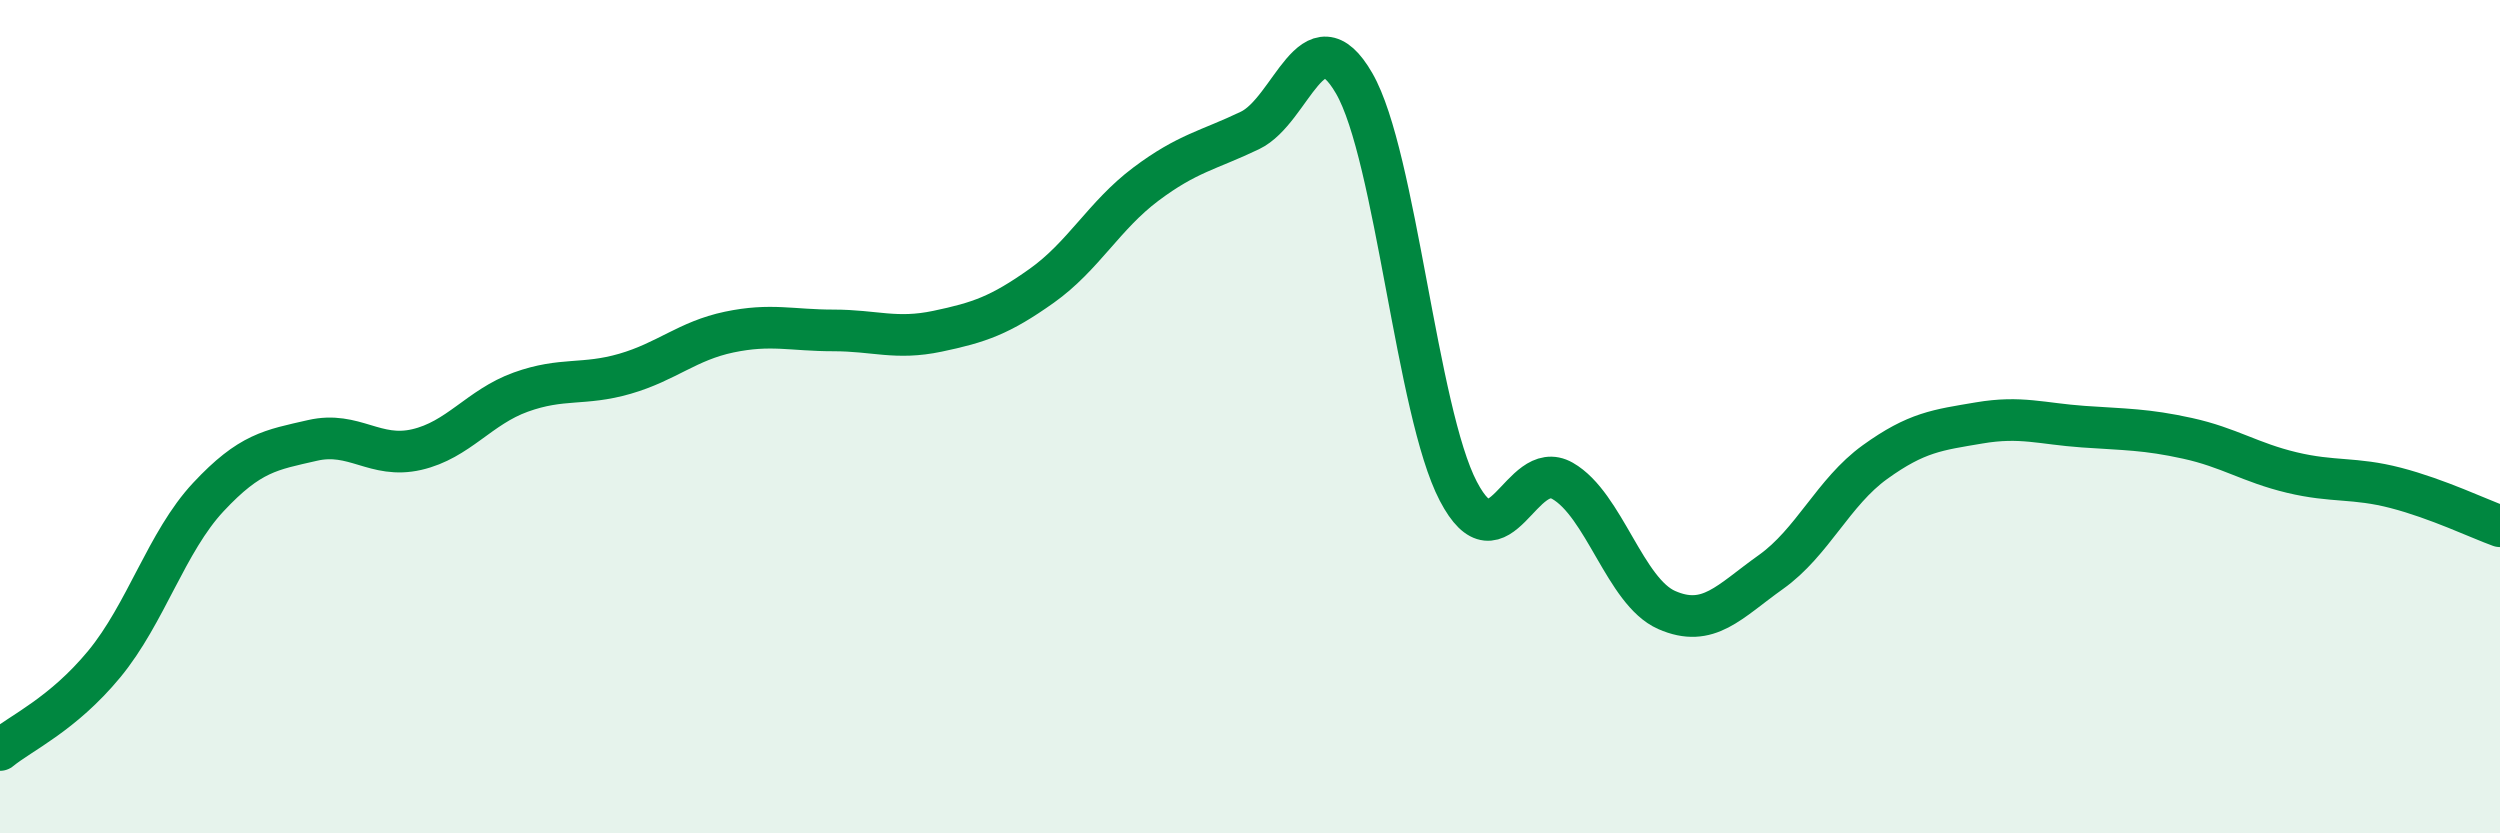 
    <svg width="60" height="20" viewBox="0 0 60 20" xmlns="http://www.w3.org/2000/svg">
      <path
        d="M 0,18 C 0.5,17.59 1.5,17.15 2.5,15.94 C 3.5,14.73 4,13 5,11.93 C 6,10.86 6.5,10.8 7.5,10.57 C 8.5,10.34 9,11.02 10,10.79 C 11,10.56 11.5,9.77 12.5,9.41 C 13.5,9.05 14,9.26 15,8.97 C 16,8.68 16.5,8.18 17.5,7.97 C 18.5,7.76 19,7.93 20,7.93 C 21,7.93 21.5,8.16 22.5,7.95 C 23.5,7.74 24,7.57 25,6.86 C 26,6.15 26.5,5.17 27.5,4.42 C 28.5,3.67 29,3.61 30,3.13 C 31,2.65 31.5,0.27 32.5,2 C 33.5,3.73 34,9.88 35,11.79 C 36,13.7 36.5,10.97 37.5,11.54 C 38.5,12.11 39,14.2 40,14.64 C 41,15.08 41.5,14.44 42.5,13.73 C 43.5,13.02 44,11.81 45,11.09 C 46,10.37 46.5,10.32 47.5,10.15 C 48.5,9.98 49,10.17 50,10.24 C 51,10.31 51.5,10.3 52.5,10.52 C 53.5,10.74 54,11.1 55,11.34 C 56,11.58 56.5,11.45 57.5,11.71 C 58.5,11.97 59.5,12.45 60,12.63L60 20L0 20Z"
        fill="#008740"
        opacity="0.1"
        stroke-linecap="round"
        stroke-linejoin="round"
      />
      <path
        d="M 0,18 C 0.5,17.59 1.5,17.15 2.5,15.94 C 3.5,14.73 4,13 5,11.93 C 6,10.86 6.5,10.8 7.5,10.57 C 8.5,10.34 9,11.02 10,10.79 C 11,10.56 11.5,9.77 12.5,9.41 C 13.5,9.05 14,9.26 15,8.97 C 16,8.68 16.5,8.18 17.5,7.97 C 18.5,7.76 19,7.93 20,7.93 C 21,7.93 21.5,8.16 22.5,7.95 C 23.5,7.74 24,7.57 25,6.86 C 26,6.15 26.5,5.17 27.5,4.42 C 28.5,3.67 29,3.61 30,3.13 C 31,2.65 31.5,0.27 32.5,2 C 33.5,3.73 34,9.88 35,11.79 C 36,13.7 36.5,10.97 37.5,11.54 C 38.5,12.11 39,14.2 40,14.64 C 41,15.08 41.5,14.44 42.5,13.73 C 43.5,13.02 44,11.81 45,11.09 C 46,10.37 46.5,10.32 47.5,10.15 C 48.5,9.98 49,10.17 50,10.24 C 51,10.31 51.5,10.3 52.5,10.52 C 53.5,10.74 54,11.1 55,11.34 C 56,11.58 56.5,11.45 57.5,11.71 C 58.5,11.97 59.5,12.45 60,12.63"
        stroke="#008740"
        stroke-width="1"
        fill="none"
        stroke-linecap="round"
        stroke-linejoin="round"
      />
    </svg>
  